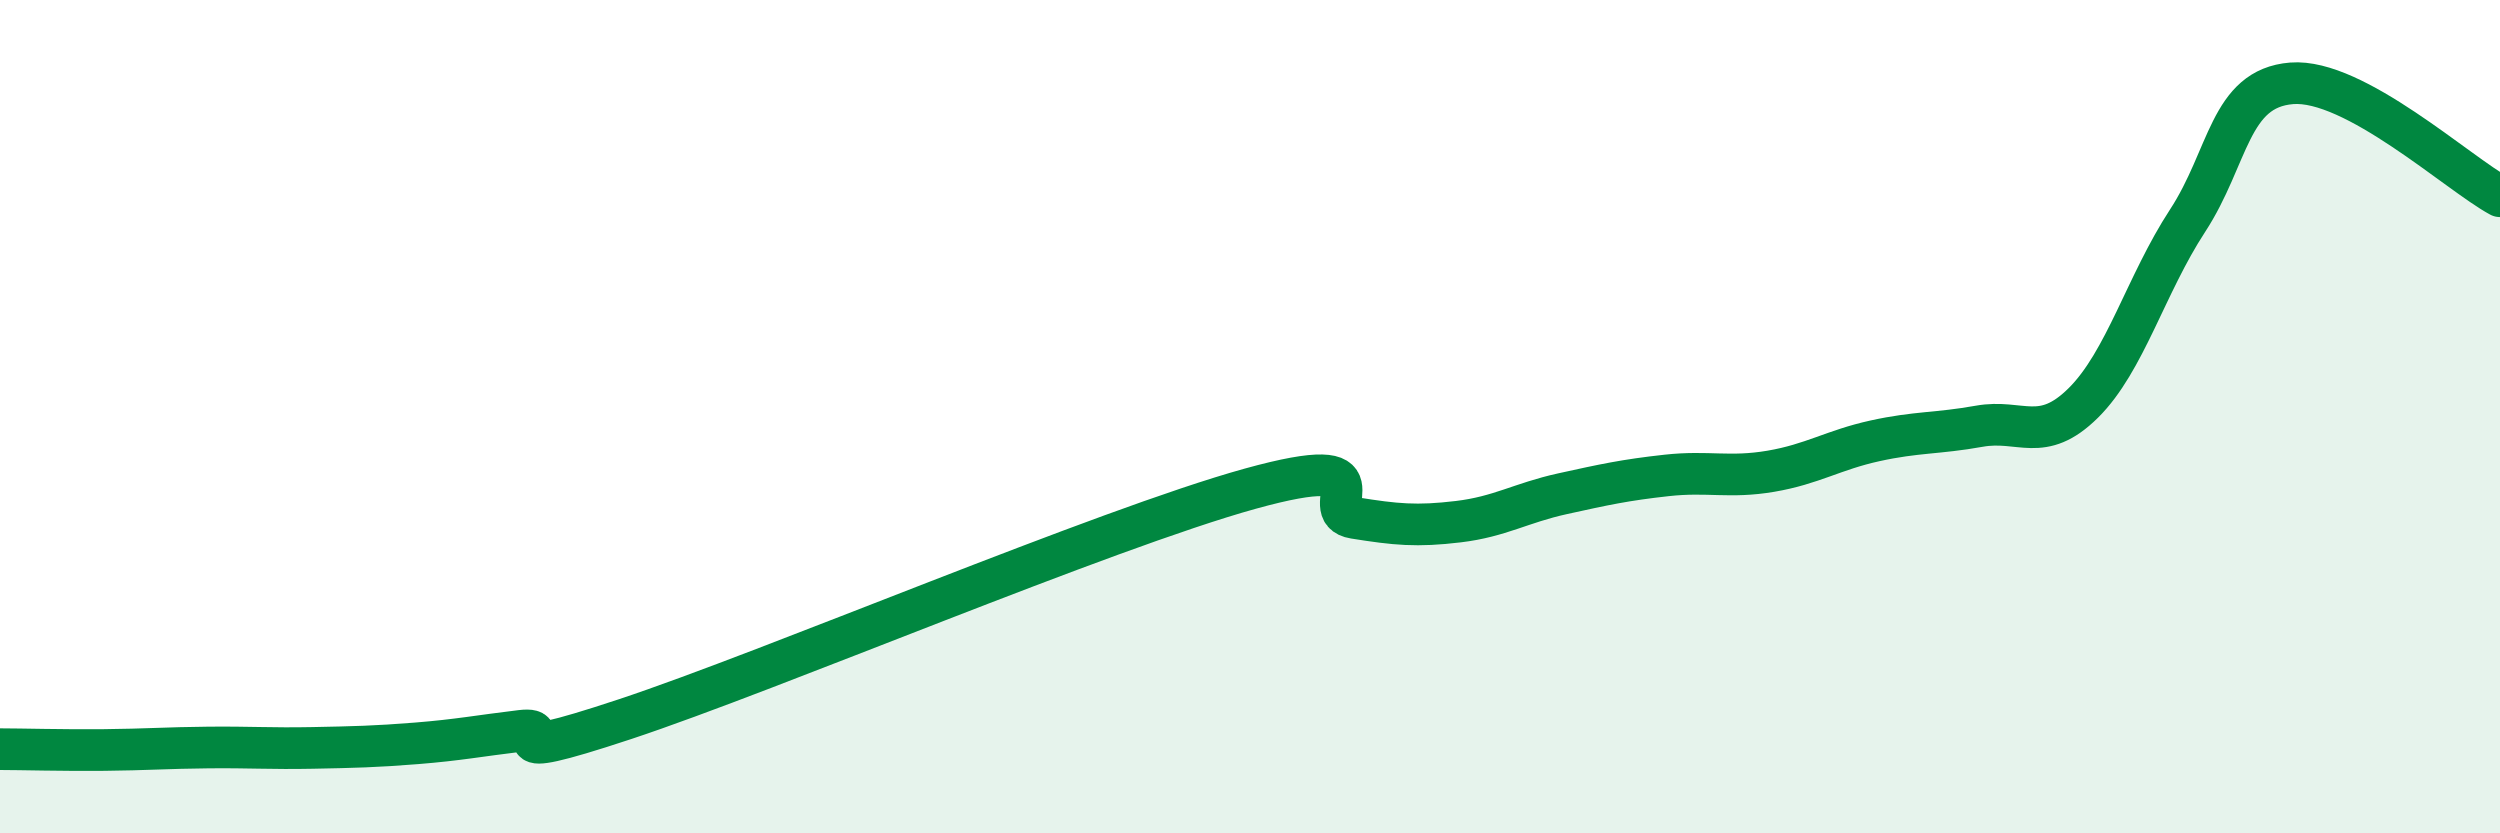
    <svg width="60" height="20" viewBox="0 0 60 20" xmlns="http://www.w3.org/2000/svg">
      <path
        d="M 0,17.98 C 0.5,17.98 1.5,18.01 2.5,18 C 3.5,17.99 4,17.95 5,17.94 C 6,17.93 6.5,17.97 7.5,17.95 C 8.5,17.93 9,17.92 10,17.84 C 11,17.76 11.5,17.66 12.5,17.54 C 13.5,17.42 11.5,18.42 15,17.26 C 18.5,16.1 26.5,12.7 30,11.73 C 33.5,10.76 31.5,12.27 32.5,12.43 C 33.5,12.59 34,12.64 35,12.52 C 36,12.4 36.5,12.07 37.5,11.85 C 38.5,11.63 39,11.52 40,11.41 C 41,11.3 41.5,11.48 42.5,11.31 C 43.5,11.14 44,10.8 45,10.58 C 46,10.36 46.5,10.41 47.5,10.23 C 48.5,10.05 49,10.66 50,9.67 C 51,8.68 51.5,6.83 52.5,5.3 C 53.5,3.77 53.5,2.12 55,2 C 56.5,1.88 59,4.17 60,4.71L60 20L0 20Z"
        fill="#008740"
        opacity="0.1"
        stroke-linecap="round"
        stroke-linejoin="round"
      />
      <path
        d="M 0,17.98 C 0.5,17.98 1.5,18.01 2.5,18 C 3.5,17.99 4,17.95 5,17.94 C 6,17.93 6.5,17.97 7.5,17.95 C 8.5,17.93 9,17.92 10,17.84 C 11,17.76 11.5,17.66 12.5,17.54 C 13.5,17.42 11.5,18.42 15,17.26 C 18.5,16.1 26.5,12.7 30,11.73 C 33.5,10.76 31.5,12.27 32.5,12.43 C 33.5,12.59 34,12.64 35,12.52 C 36,12.4 36.5,12.07 37.5,11.85 C 38.5,11.63 39,11.52 40,11.41 C 41,11.3 41.5,11.48 42.5,11.31 C 43.5,11.14 44,10.8 45,10.58 C 46,10.36 46.5,10.41 47.5,10.23 C 48.5,10.05 49,10.66 50,9.67 C 51,8.68 51.5,6.83 52.5,5.3 C 53.5,3.77 53.5,2.12 55,2 C 56.5,1.88 59,4.17 60,4.71"
        stroke="#008740"
        stroke-width="1"
        fill="none"
        stroke-linecap="round"
        stroke-linejoin="round"
      />
    </svg>
  